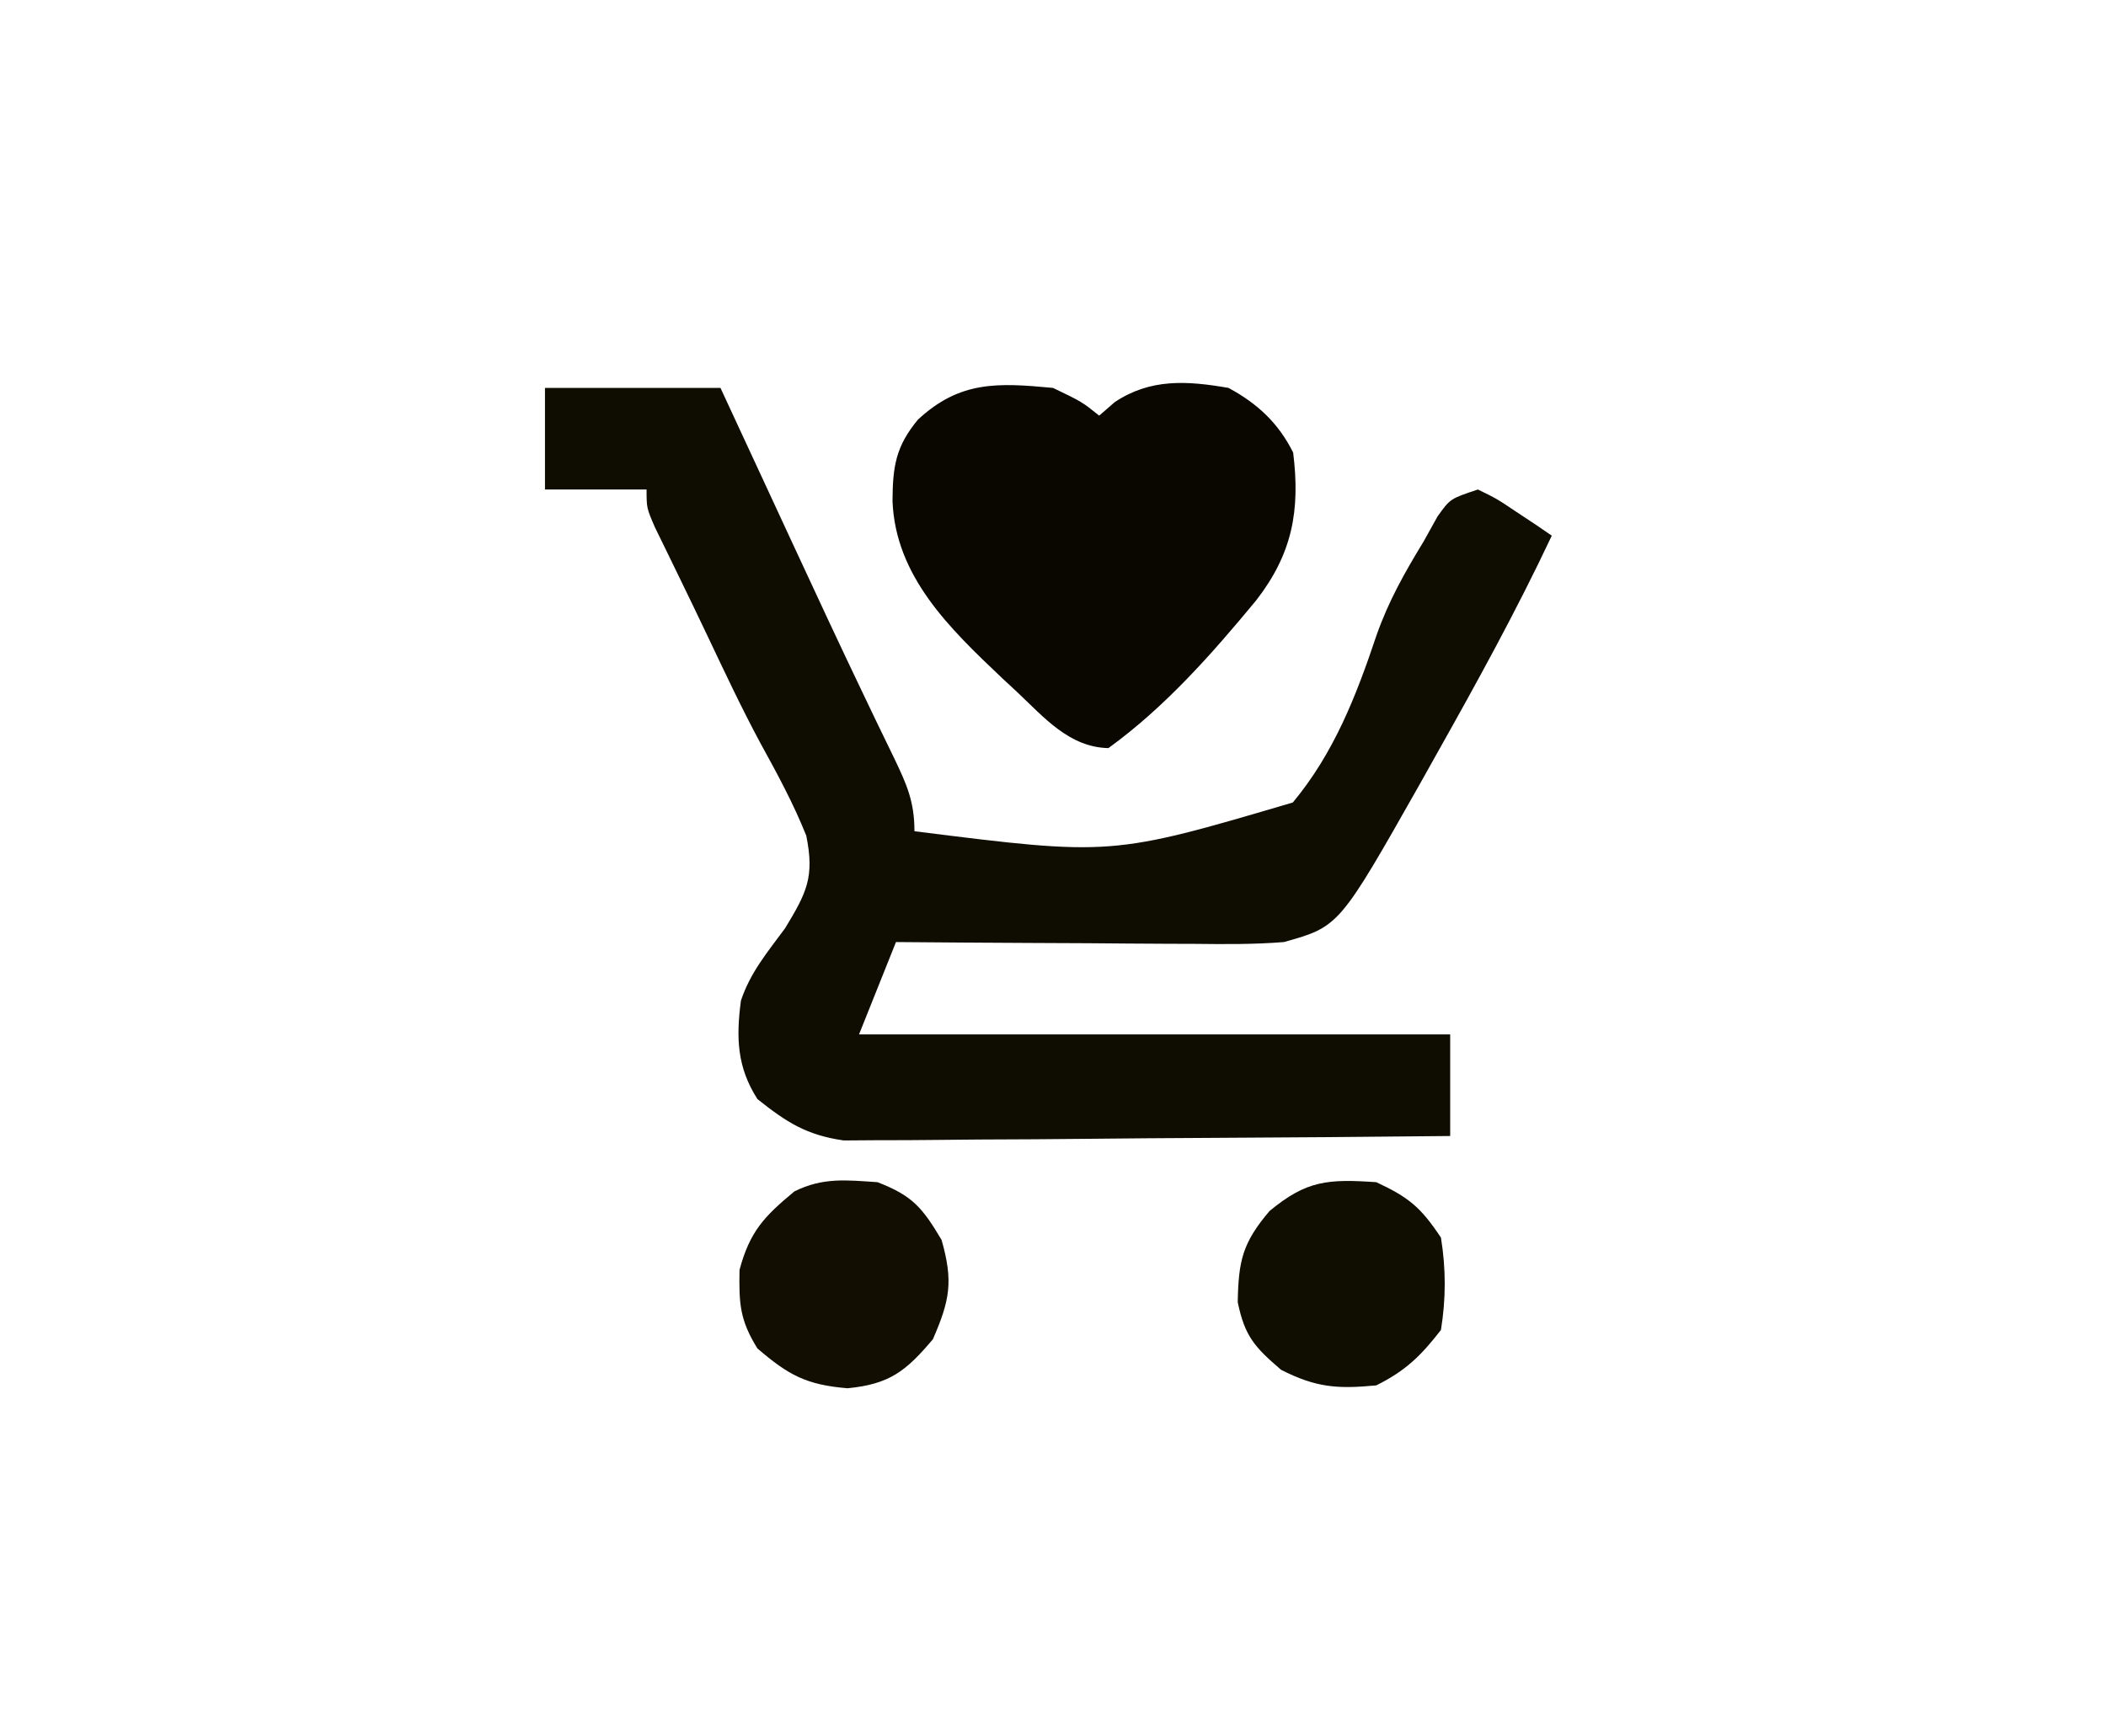 <svg height="188" width="228" xmlns="http://www.w3.org/2000/svg" version="1.1">
<path transform="translate(59,42)" fill="#0F0C01" d="M0 0 C6.27 0 12.54 0 19 0 C19.846 1.824 20.691 3.648 21.562 5.527 C22.409 7.351 23.255 9.175 24.101 10.999 C24.997 12.931 25.892 14.864 26.788 16.797 C29.381 22.39 31.978 27.98 34.645 33.539 C35.018 34.319 35.391 35.099 35.775 35.903 C36.45 37.308 37.13 38.711 37.814 40.111 C39.176 42.951 40 44.805 40 48 C61.323 50.68 61.323 50.68 80.963 44.889 C85.417 39.537 87.824 33.355 90.018 26.805 C91.321 23.082 93.076 19.991 95.125 16.625 C95.623 15.73 96.12 14.836 96.633 13.914 C98 12 98 12 101 11 C103.043 11.996 103.043 11.996 105.188 13.438 C105.903 13.911 106.618 14.384 107.355 14.871 C107.898 15.244 108.441 15.616 109 16 C105.168 24.136 100.845 31.978 96.438 39.812 C95.607 41.298 95.607 41.298 94.759 42.813 C85.983 58.32 85.983 58.32 80 60 C76.772 60.261 73.561 60.233 70.324 60.195 C68.936 60.191 68.936 60.191 67.521 60.187 C64.576 60.176 61.632 60.15 58.688 60.125 C56.687 60.115 54.686 60.106 52.686 60.098 C47.79 60.076 42.895 60.041 38 60 C37.711 60.722 37.422 61.444 37.125 62.188 C36.083 64.792 35.042 67.396 34 70 C55.12 70 76.24 70 98 70 C98 73.63 98 77.26 98 81 C89.107 81.093 80.215 81.164 71.321 81.207 C67.192 81.228 63.062 81.256 58.933 81.302 C54.945 81.345 50.958 81.369 46.97 81.38 C45.451 81.387 43.932 81.401 42.413 81.423 C40.28 81.452 38.148 81.456 36.015 81.454 C34.803 81.463 33.59 81.472 32.341 81.481 C28.314 80.901 26.159 79.517 23 77 C20.796 73.551 20.681 70.374 21.215 66.34 C22.249 63.257 24.075 61.113 26 58.5 C28.342 54.631 29.195 52.965 28.289 48.48 C26.898 45.003 25.127 41.734 23.321 38.458 C21.263 34.628 19.422 30.699 17.558 26.773 C16.569 24.691 15.569 22.614 14.559 20.542 C14.097 19.592 13.636 18.642 13.16 17.664 C12.744 16.813 12.328 15.962 11.899 15.084 C11 13 11 13 11 11 C7.37 11 3.74 11 0 11 C0 7.37 0 3.74 0 0 Z"></path>
<path transform="translate(114,42)" fill="#090700" d="M0 0 C3.125 1.5 3.125 1.5 5 3 C5.559 2.515 6.119 2.031 6.695 1.531 C10.564 -1.039 14.521 -0.776 19 0 C22.12 1.688 24.39 3.781 26 7 C26.778 13.264 25.919 17.949 22 23 C17.174 28.833 12.145 34.542 6 39 C1.764 38.91 -0.96 35.682 -3.875 32.938 C-4.406 32.445 -4.937 31.952 -5.484 31.444 C-11.183 26.047 -17.053 20.422 -17.375 12.25 C-17.353 8.509 -17.029 6.343 -14.625 3.438 C-10.084 -0.779 -6.002 -0.565 0 0 Z"></path>
<path transform="translate(95,128)" fill="#120E01" d="M0 0 C3.786 1.463 4.842 2.735 6.938 6.25 C8.211 10.743 7.845 12.749 6 17 C3.083 20.464 1.294 21.876 -3.25 22.312 C-7.704 21.941 -9.633 20.897 -13 18 C-14.913 14.923 -15.003 13.142 -14.938 9.5 C-13.823 5.338 -12.28 3.72 -9 1 C-5.936 -0.532 -3.383 -0.229 0 0 Z"></path>
<path transform="translate(149,128)" fill="#100D01" d="M0 0 C3.539 1.651 4.811 2.716 7 6 C7.546 9.391 7.546 12.609 7 16 C4.81 18.824 3.17 20.415 0 22 C-4.195 22.403 -6.525 22.242 -10.312 20.312 C-13.194 17.833 -14.228 16.69 -15 13 C-14.92 8.51 -14.492 6.581 -11.562 3.125 C-7.542 -0.209 -5.225 -0.354 0 0 Z"></path>
</svg>
